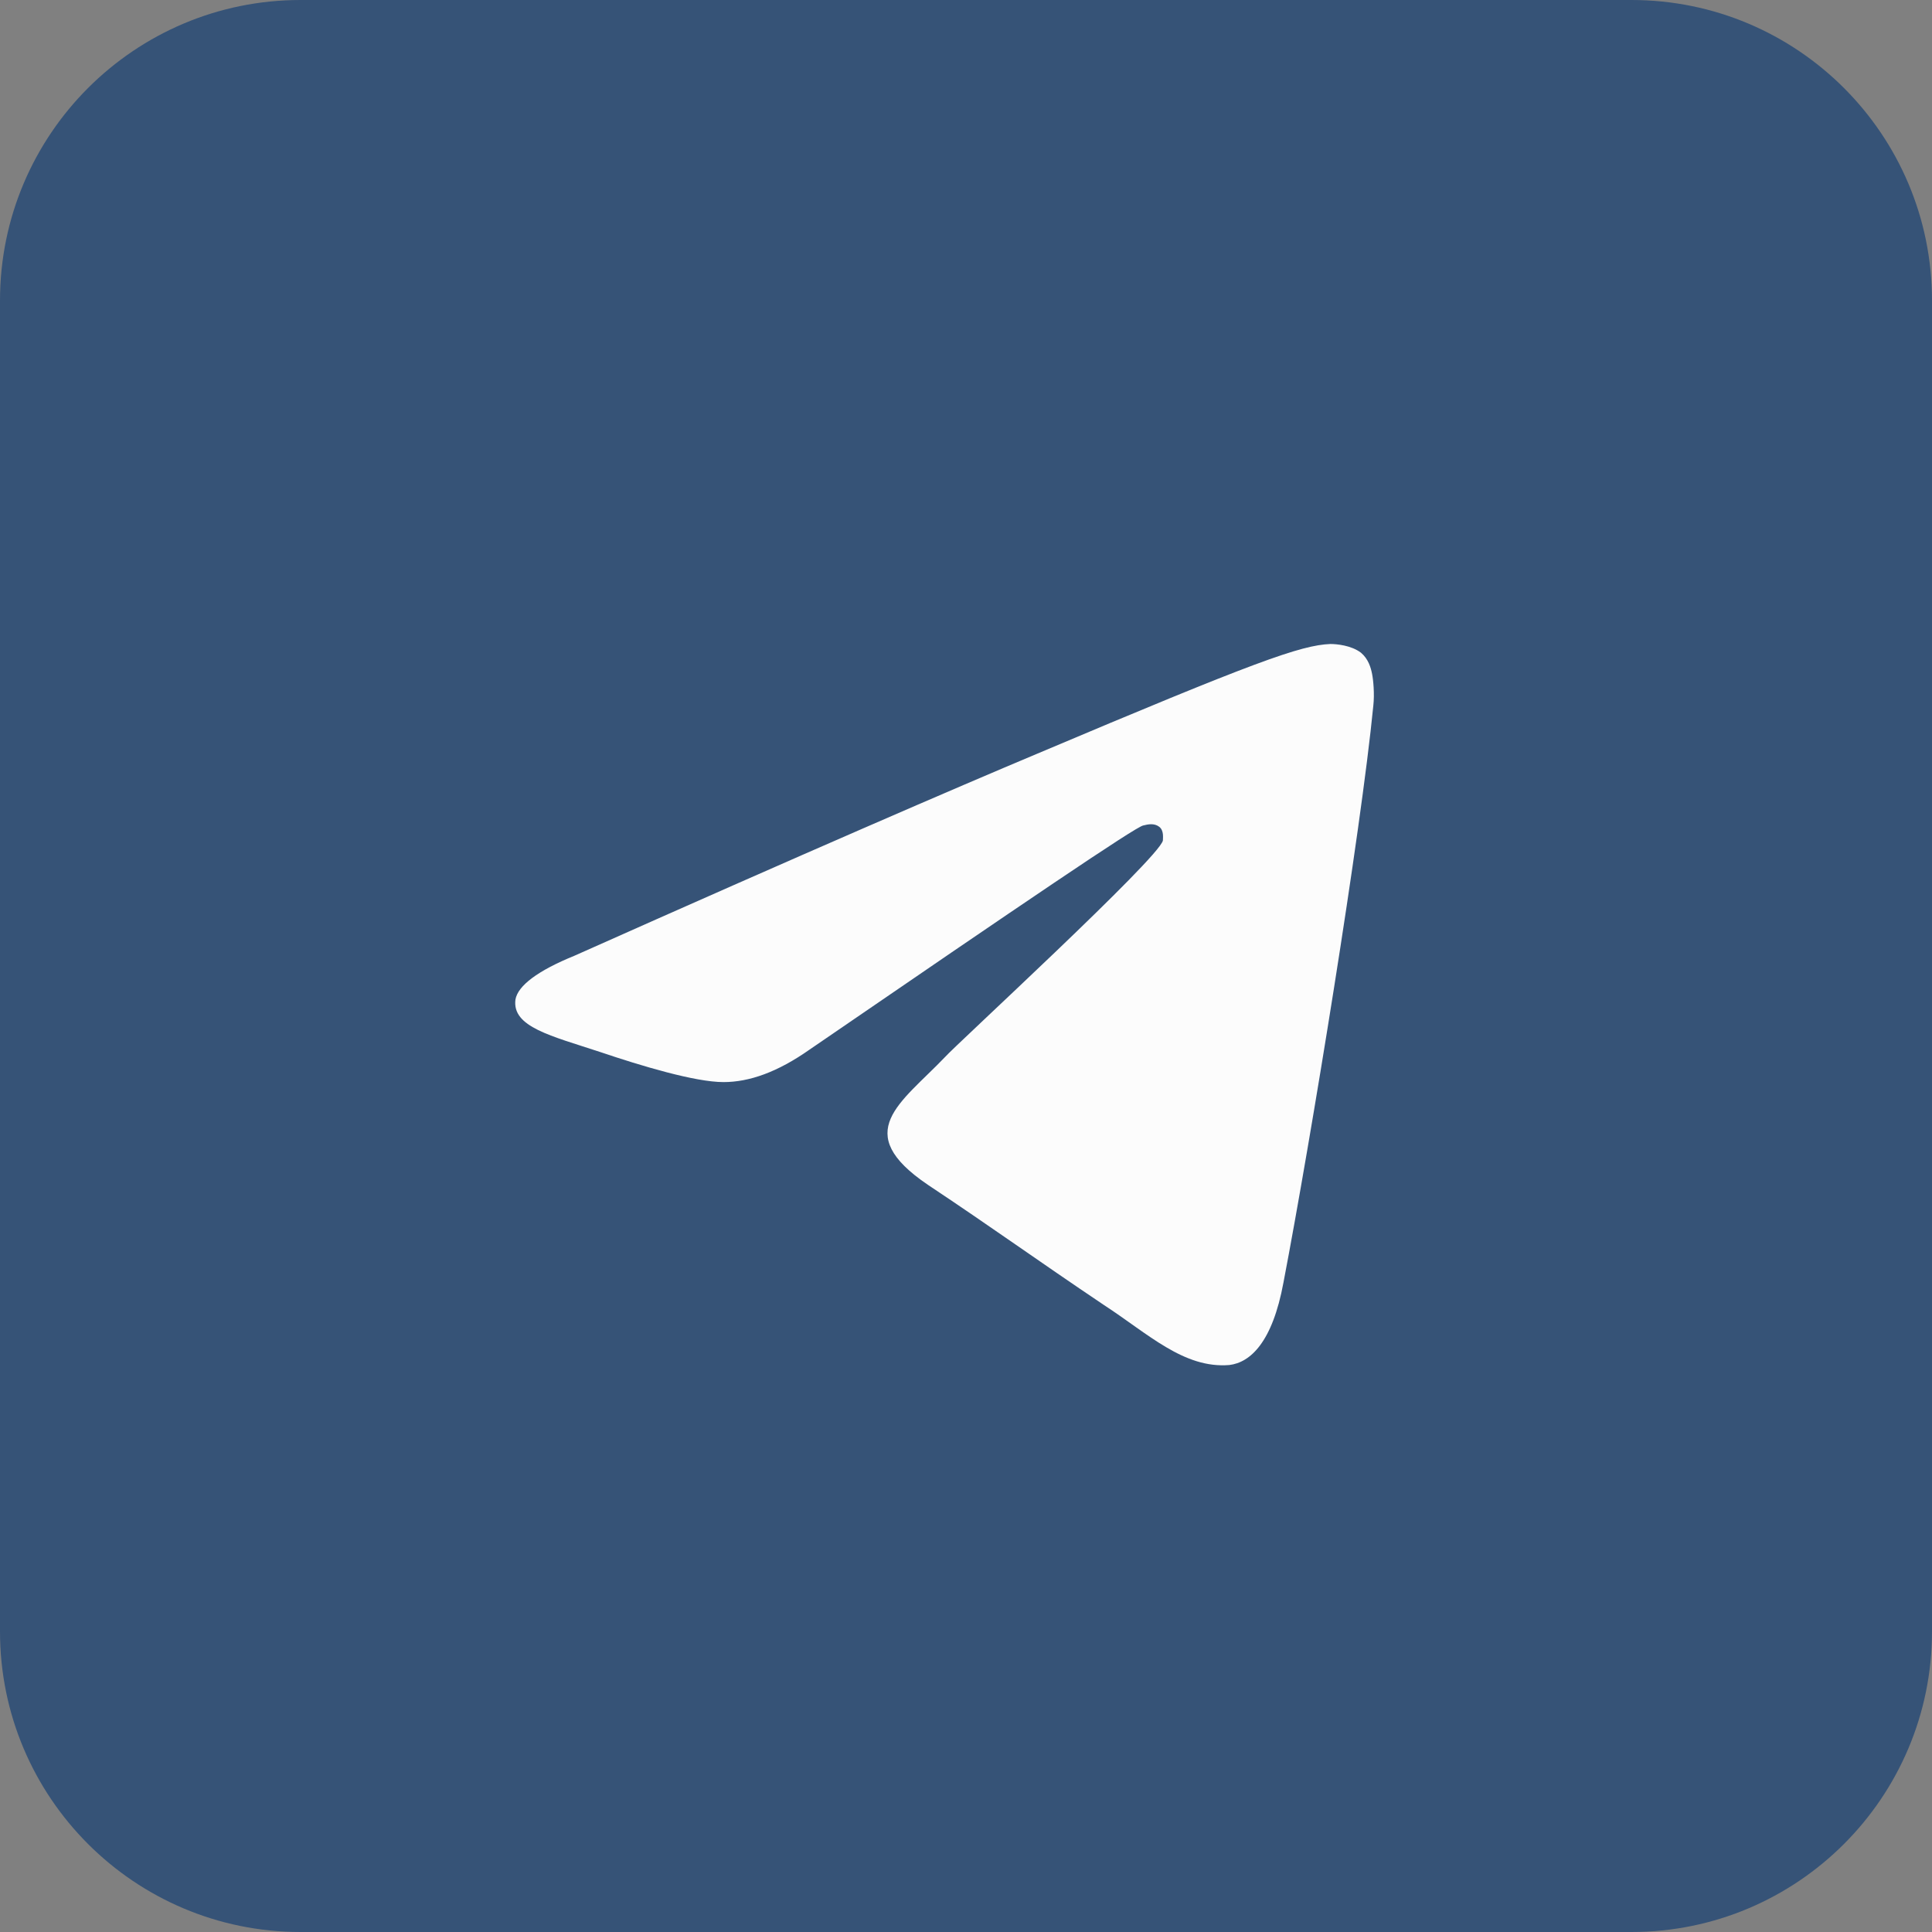 <?xml version="1.0" encoding="UTF-8"?> <svg xmlns="http://www.w3.org/2000/svg" width="45" height="45" viewBox="0 0 45 45" fill="none"><rect x="0" y="0" width="45" height="45" fill="#808080" stroke="none"/> <path d="M0 7C0 3.134 3.134 0 7 0H38C41.866 0 45 3.134 45 7V38C45 41.866 41.866 45 38 45H7C3.134 45 0 41.866 0 38V7Z" fill="#365377"></path> <path fill-rule="evenodd" clip-rule="evenodd" d="M13.382 22.26C18.743 19.869 22.327 18.324 24.133 17.566C29.236 15.408 30.297 15.029 30.985 15C31.128 15 31.472 15.029 31.701 15.204C31.873 15.35 31.931 15.554 31.959 15.7C31.988 15.845 32.017 16.166 31.988 16.429C31.701 19.373 30.526 26.575 29.895 29.869C29.637 31.269 29.121 31.735 28.634 31.794C27.573 31.881 26.742 31.065 25.709 30.394C24.104 29.315 23.187 28.645 21.61 27.595C19.804 26.371 20.979 25.7 22.011 24.621C22.269 24.33 27 19.986 27.086 19.577C27.086 19.519 27.114 19.344 27 19.257C26.885 19.169 26.742 19.198 26.627 19.227C26.455 19.257 23.875 21.006 18.858 24.446C18.112 24.971 17.453 25.204 16.851 25.204C16.191 25.204 14.93 24.825 13.984 24.505C12.837 24.126 11.92 23.922 12.006 23.28C12.063 22.959 12.522 22.61 13.382 22.26Z" fill="#FCFCFC"></path> </svg> 